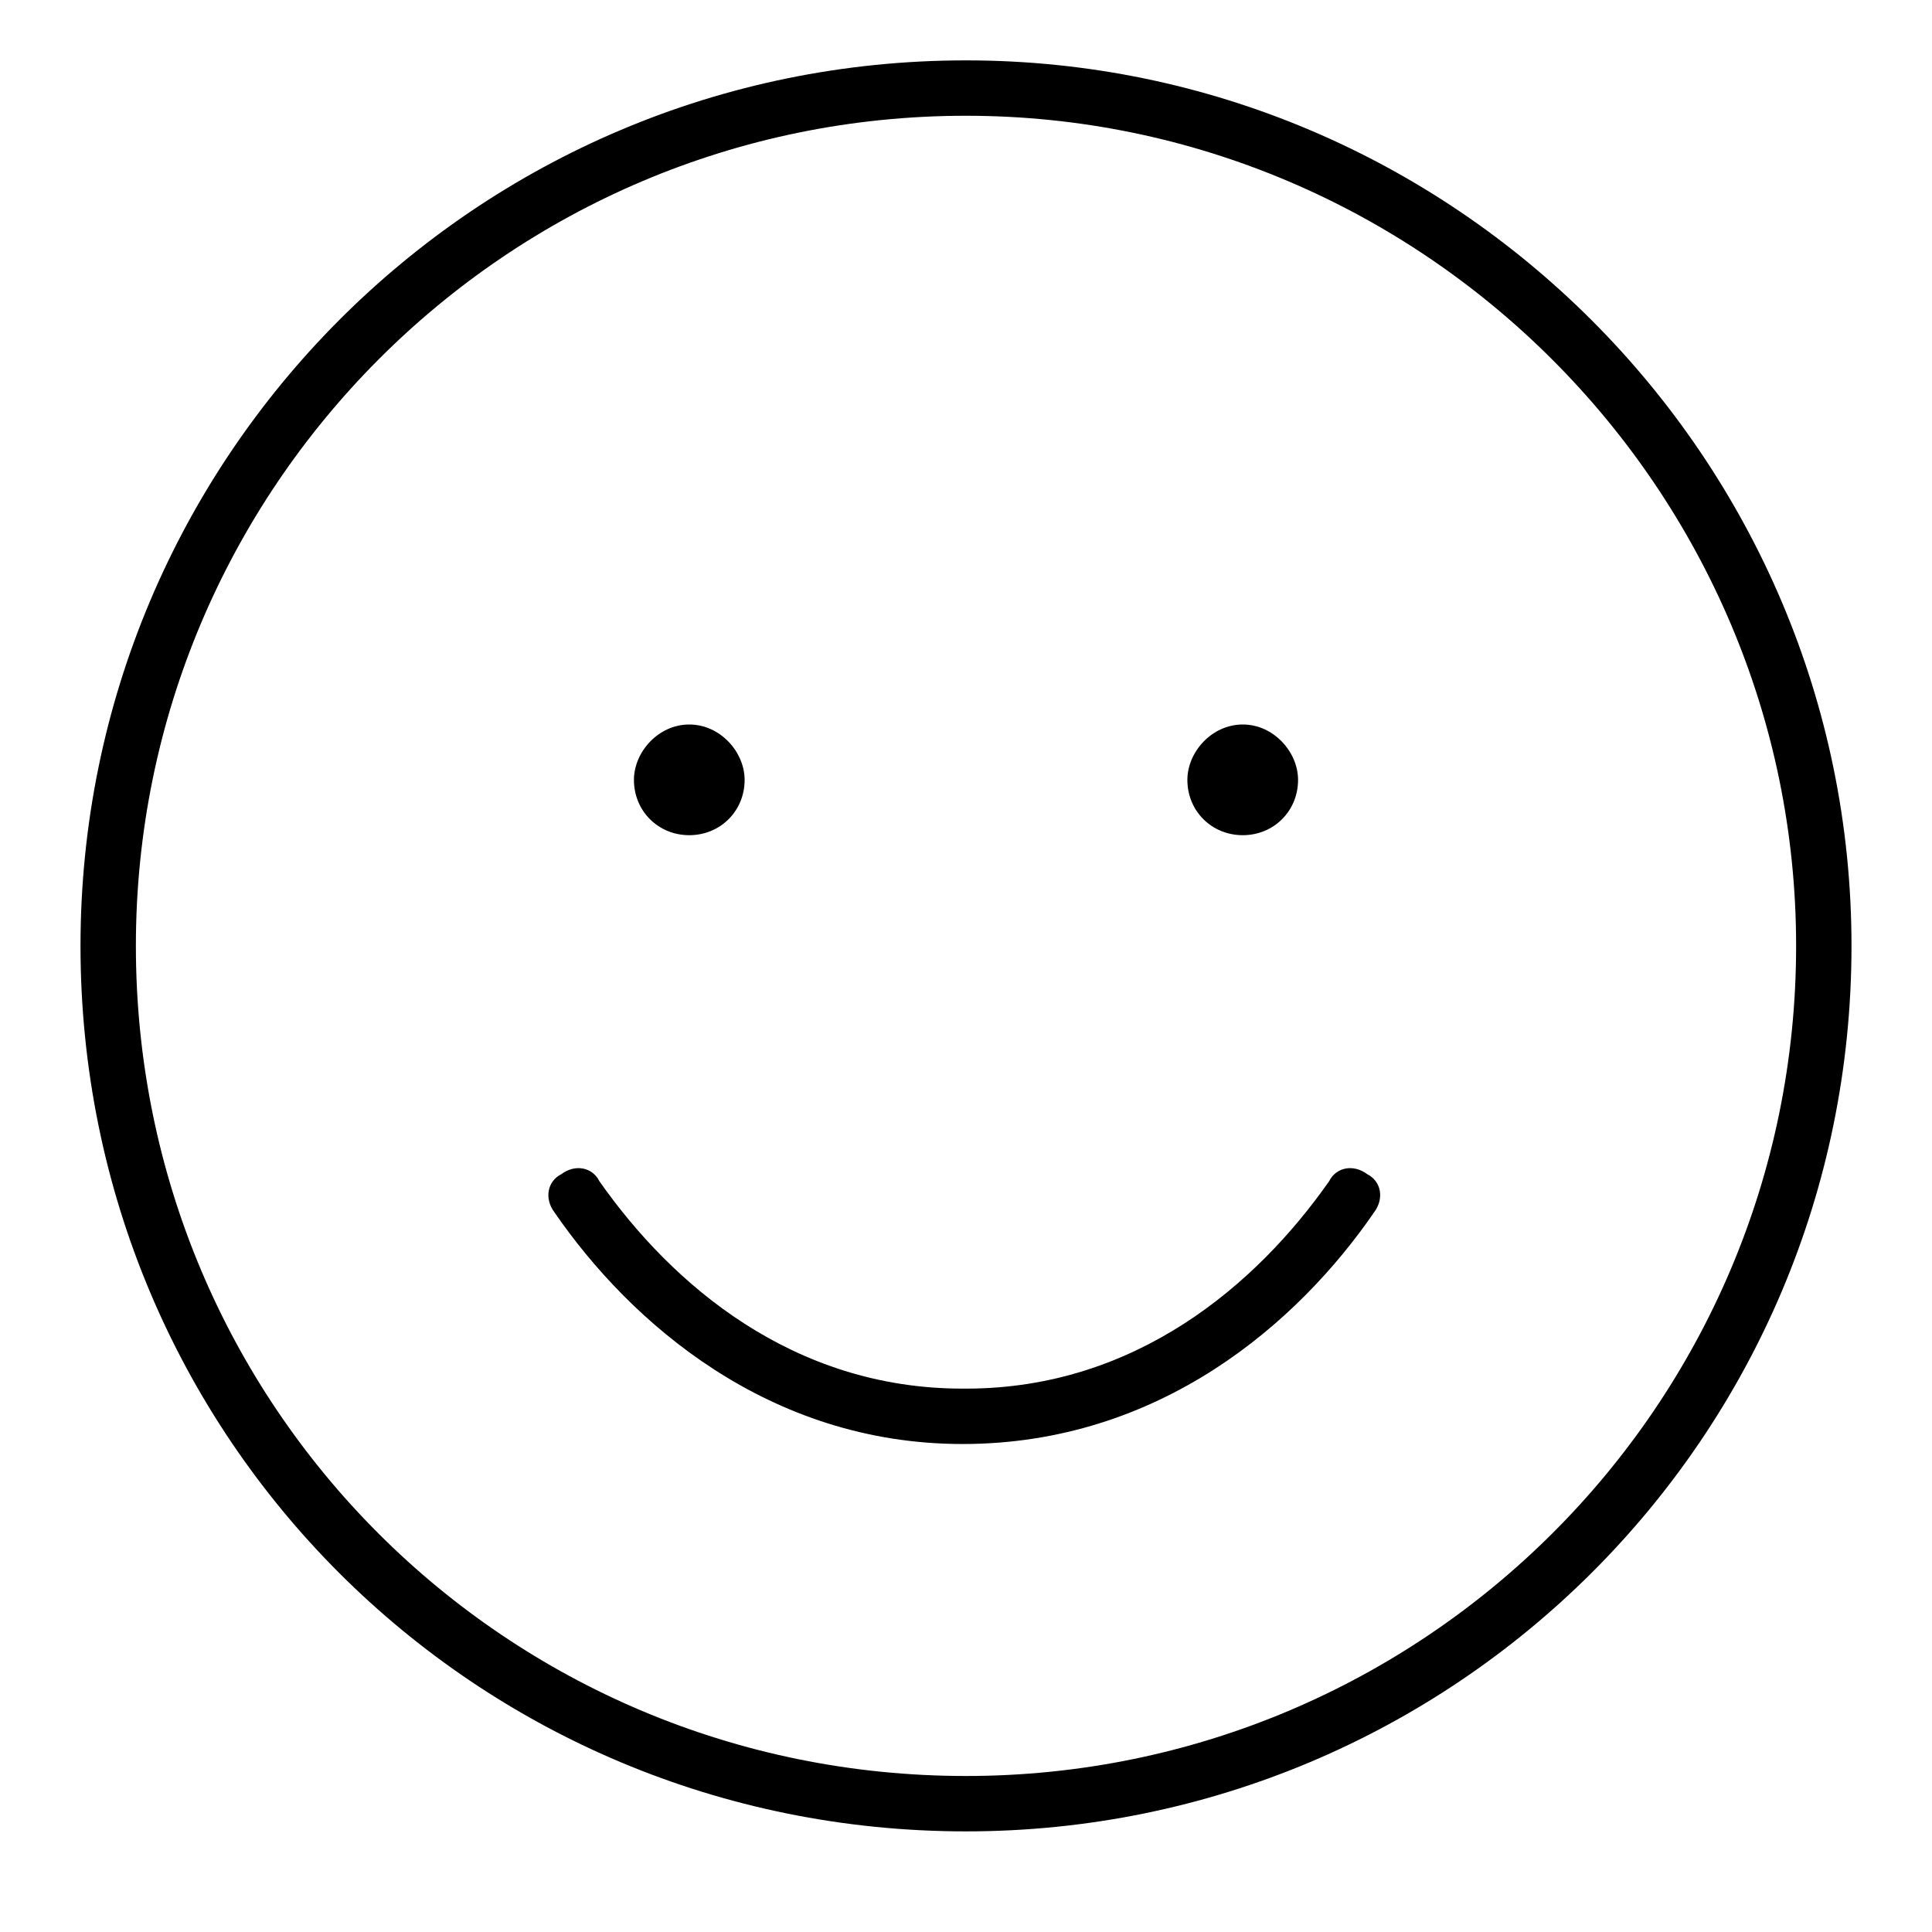 <?xml version="1.0" encoding="UTF-8"?> <svg xmlns="http://www.w3.org/2000/svg" width="24" height="24" viewBox="0 0 24 24" fill="none"><path d="M12 17.25C14.105 17.25 15.609 15.961 16.512 14.672C16.598 14.5 16.812 14.457 16.984 14.586C17.156 14.672 17.199 14.887 17.07 15.059C16.125 16.434 14.406 17.938 11.957 17.938C9.551 17.938 7.832 16.434 6.887 15.059C6.758 14.887 6.801 14.672 6.973 14.586C7.145 14.457 7.359 14.5 7.445 14.672C8.348 15.961 9.852 17.25 11.957 17.25H12ZM9.25 9.688C9.25 10.074 8.949 10.375 8.562 10.375C8.176 10.375 7.875 10.074 7.875 9.688C7.875 9.344 8.176 9 8.562 9C8.949 9 9.25 9.344 9.25 9.688ZM14.75 9.688C14.75 9.344 15.051 9 15.438 9C15.824 9 16.125 9.344 16.125 9.688C16.125 10.074 15.824 10.375 15.438 10.375C15.051 10.375 14.75 10.074 14.75 9.688ZM23 11.75C23 17.852 18.059 22.75 12 22.75C5.898 22.75 1 17.852 1 11.75C1 5.691 5.898 0.75 12 0.75C18.059 0.75 23 5.691 23 11.75ZM12 1.438C6.285 1.438 1.688 6.078 1.688 11.75C1.688 17.465 6.285 22.062 12 22.062C17.672 22.062 22.312 17.465 22.312 11.75C22.312 6.078 17.672 1.438 12 1.438Z" fill="black"></path></svg> 